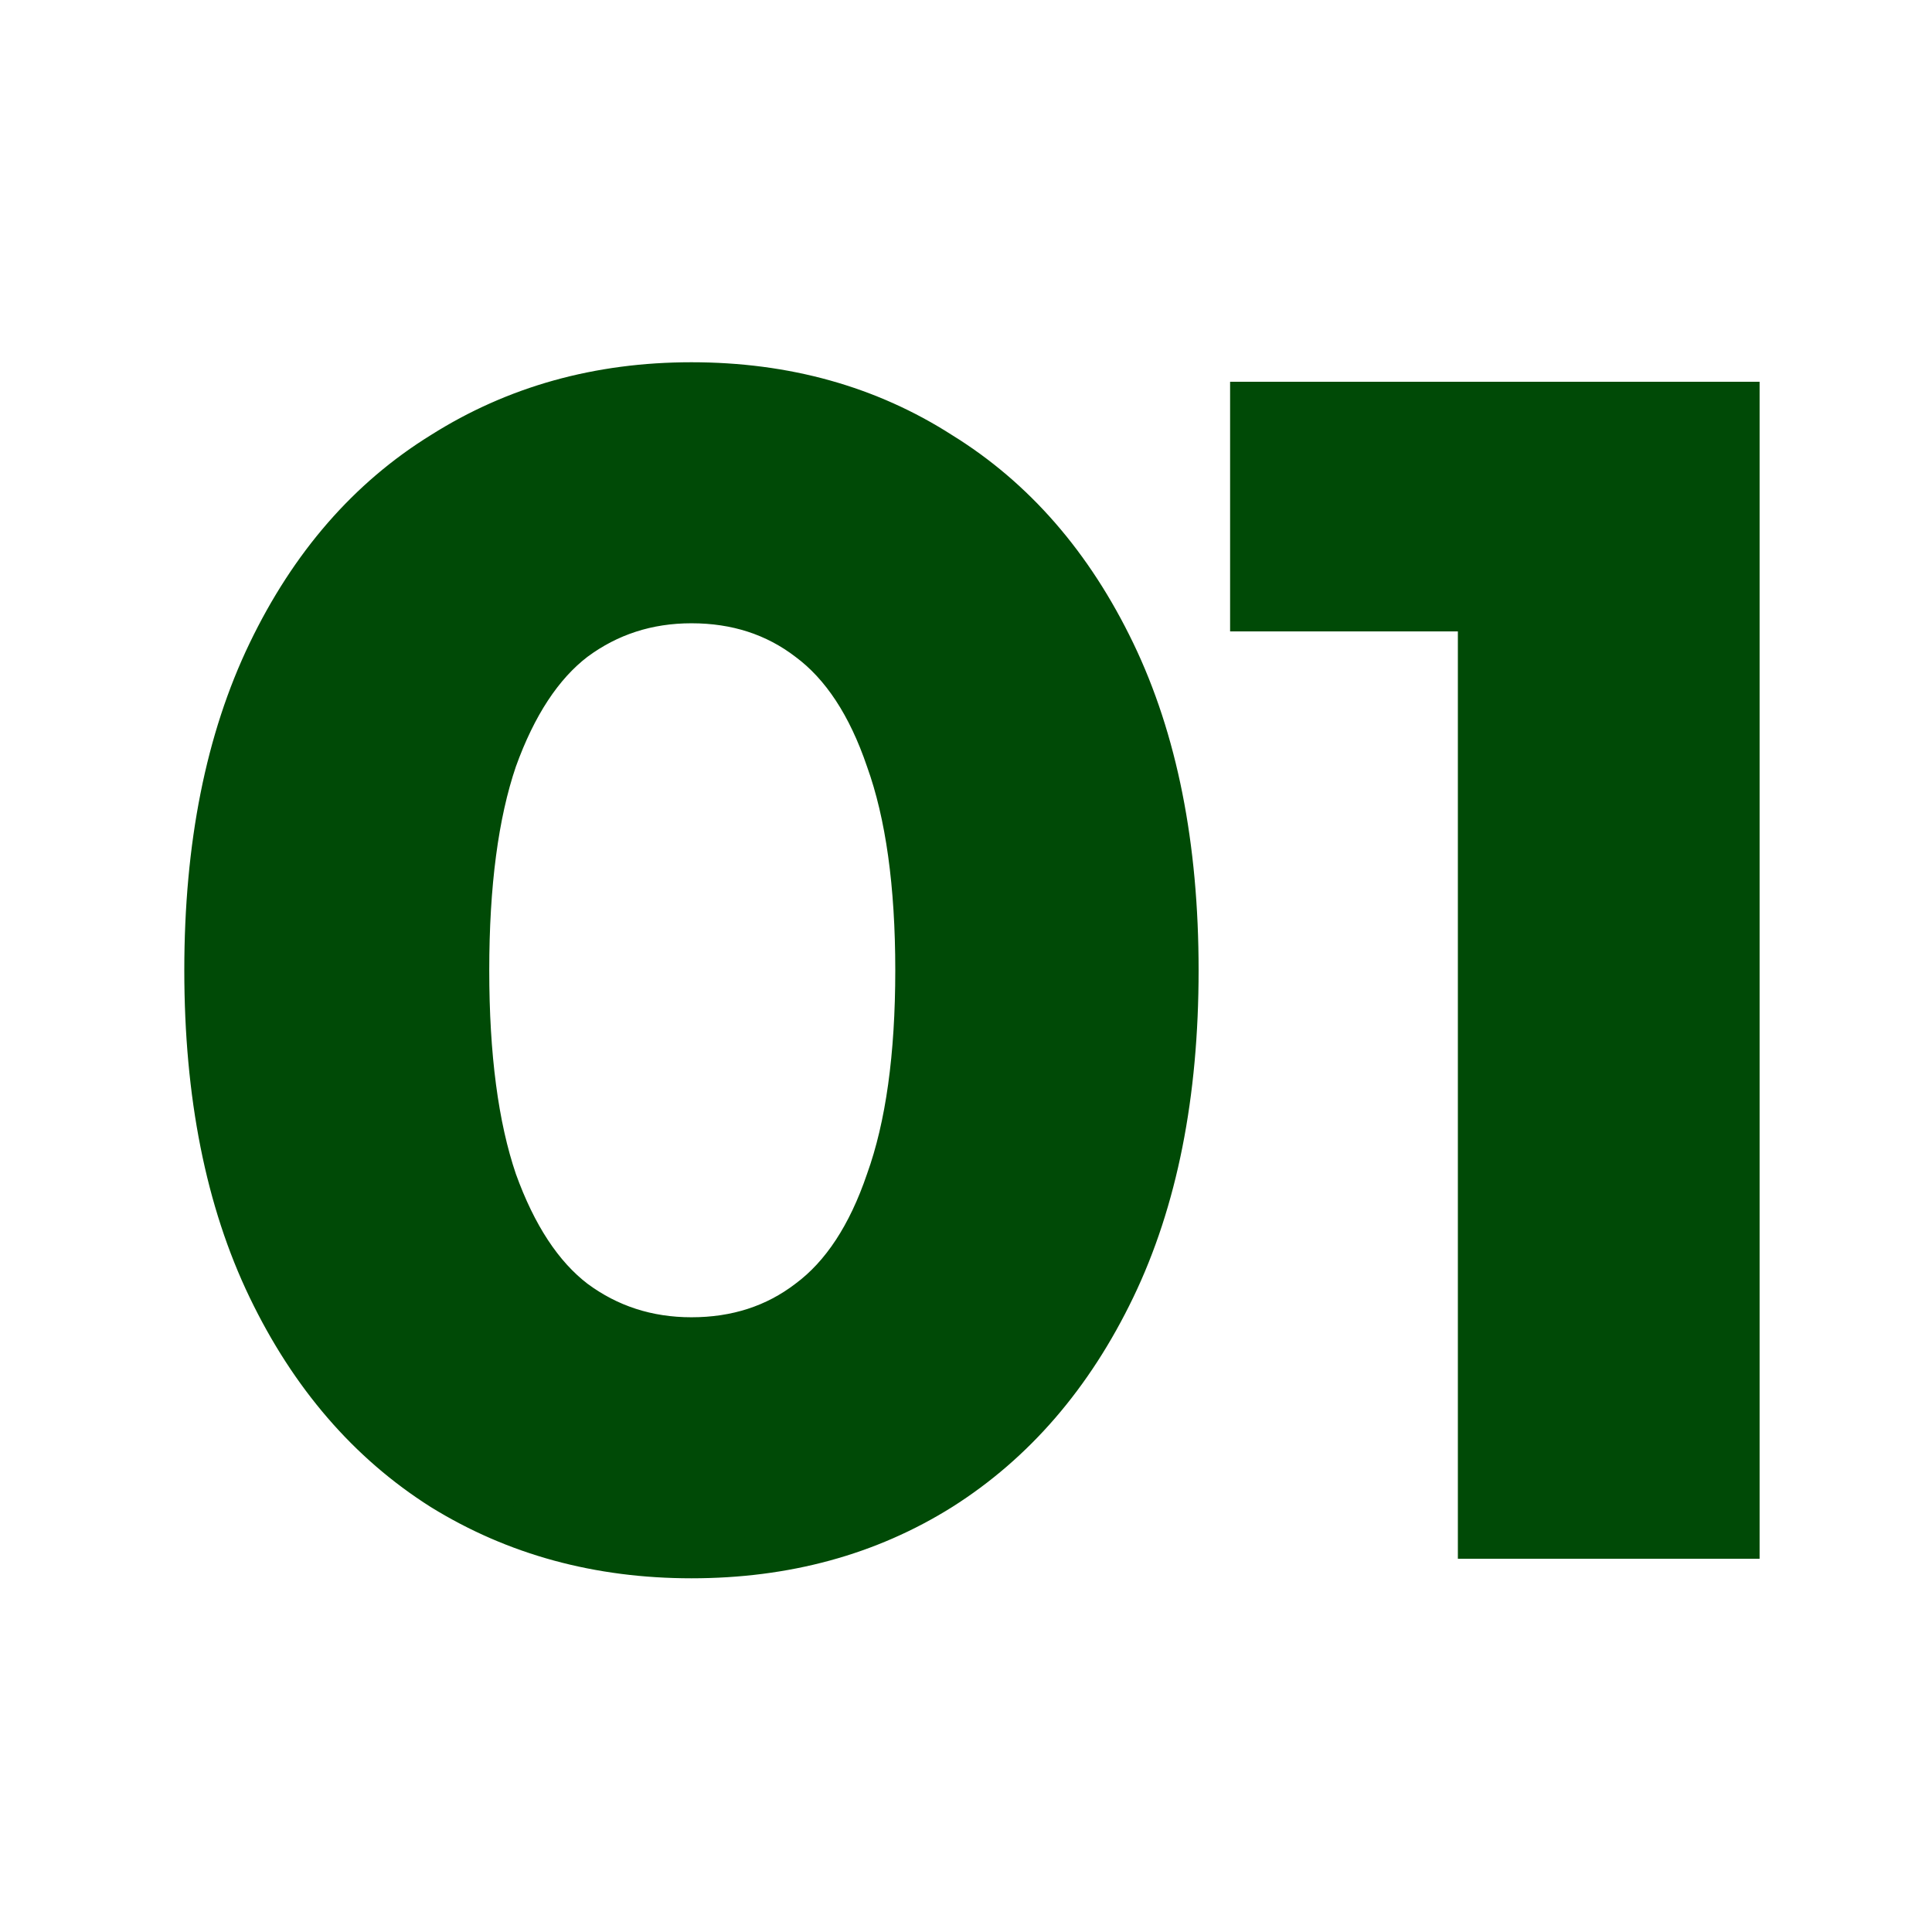 <svg width="76" height="76" viewBox="0 0 76 76" fill="none" xmlns="http://www.w3.org/2000/svg">
<path d="M27.2 61.336C23.531 61.336 20.245 60.44 17.344 58.648C14.443 56.813 12.16 54.168 10.496 50.712C8.832 47.256 8 43.075 8 38.168C8 33.261 8.832 29.08 10.496 25.624C12.16 22.168 14.443 19.544 17.344 17.752C20.245 15.917 23.531 15 27.2 15C30.912 15 34.197 15.917 37.056 17.752C39.957 19.544 42.24 22.168 43.904 25.624C45.568 29.08 46.4 33.261 46.4 38.168C46.4 43.075 45.568 47.256 43.904 50.712C42.24 54.168 39.957 56.813 37.056 58.648C34.197 60.44 30.912 61.336 27.2 61.336ZM27.2 52.568C28.949 52.568 30.464 52.077 31.744 51.096C33.067 50.115 34.091 48.557 34.816 46.424C35.584 44.291 35.968 41.539 35.968 38.168C35.968 34.797 35.584 32.045 34.816 29.912C34.091 27.779 33.067 26.221 31.744 25.24C30.464 24.259 28.949 23.768 27.2 23.768C25.493 23.768 23.979 24.259 22.656 25.24C21.376 26.221 20.352 27.779 19.584 29.912C18.859 32.045 18.496 34.797 18.496 38.168C18.496 41.539 18.859 44.291 19.584 46.424C20.352 48.557 21.376 50.115 22.656 51.096C23.979 52.077 25.493 52.568 27.2 52.568Z" fill="#004A06"/>
<path d="M58.099 60.568V24.088H49.139V15.768H68.468V60.568H58.099Z" fill="#004A06"/>
<path d="M27.2 61.336C23.531 61.336 20.245 60.44 17.344 58.648C14.443 56.813 12.16 54.168 10.496 50.712C8.832 47.256 8 43.075 8 38.168C8 33.261 8.832 29.08 10.496 25.624C12.16 22.168 14.443 19.544 17.344 17.752C20.245 15.917 23.531 15 27.2 15C30.912 15 34.197 15.917 37.056 17.752C39.957 19.544 42.24 22.168 43.904 25.624C45.568 29.08 46.4 33.261 46.4 38.168C46.4 43.075 45.568 47.256 43.904 50.712C42.24 54.168 39.957 56.813 37.056 58.648C34.197 60.44 30.912 61.336 27.2 61.336ZM27.2 52.568C28.949 52.568 30.464 52.077 31.744 51.096C33.067 50.115 34.091 48.557 34.816 46.424C35.584 44.291 35.968 41.539 35.968 38.168C35.968 34.797 35.584 32.045 34.816 29.912C34.091 27.779 33.067 26.221 31.744 25.24C30.464 24.259 28.949 23.768 27.2 23.768C25.493 23.768 23.979 24.259 22.656 25.24C21.376 26.221 20.352 27.779 19.584 29.912C18.859 32.045 18.496 34.797 18.496 38.168C18.496 41.539 18.859 44.291 19.584 46.424C20.352 48.557 21.376 50.115 22.656 51.096C23.979 52.077 25.493 52.568 27.2 52.568Z" stroke="#004A06" stroke-width="1.5"/>
<path d="M58.099 60.568V24.088H49.139V15.768H68.468V60.568H58.099Z" stroke="#004A06" stroke-width="1.5"/>
</svg>
